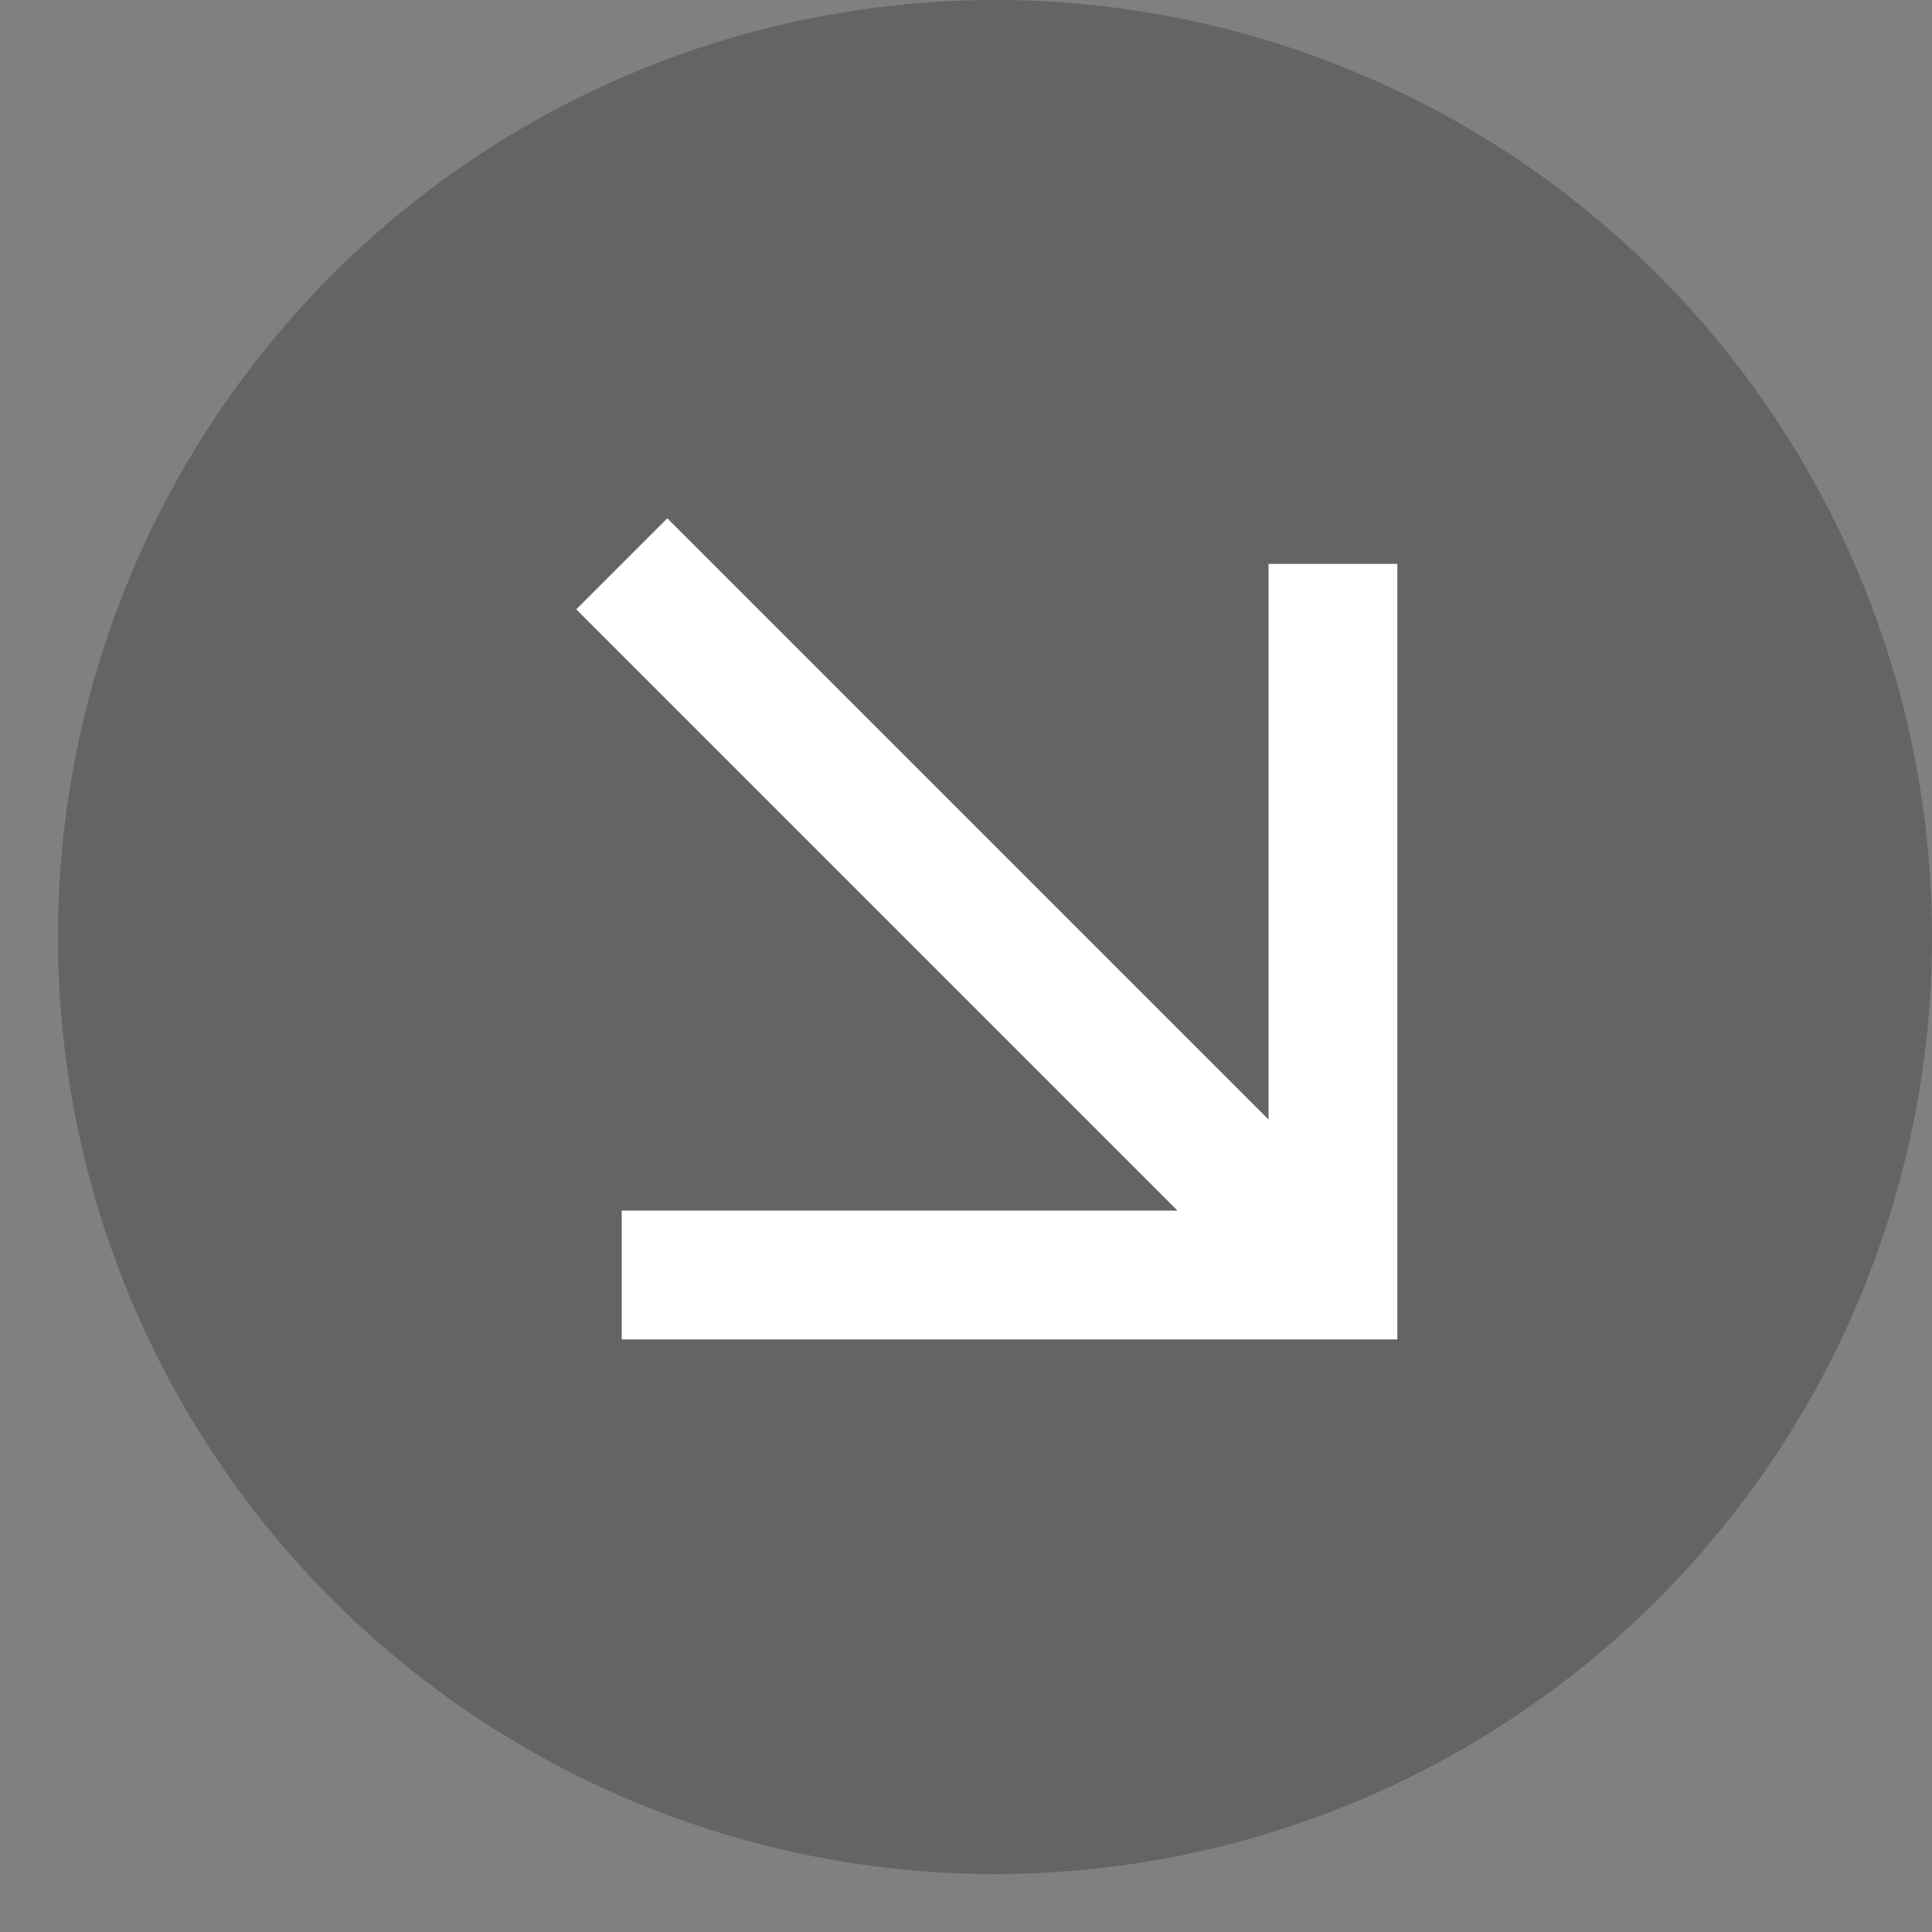 <svg width="15" height="15" viewBox="0 0 15 15" fill="none" xmlns="http://www.w3.org/2000/svg">
<rect x="0" y="0" width="15" height="15" fill="#808080" stroke="none"/>
<circle cx="7.725" cy="7.275" r="7.275" fill="#2B231E" fill-opacity="0.3"/>
<path fill-rule="evenodd" clip-rule="evenodd" d="M9.142 9.399L4.474 4.731L5.181 4.024L9.849 8.692L9.849 4.378H10.849L10.849 10.399L4.827 10.399L4.827 9.399L9.142 9.399Z" fill="white"/>
</svg>

